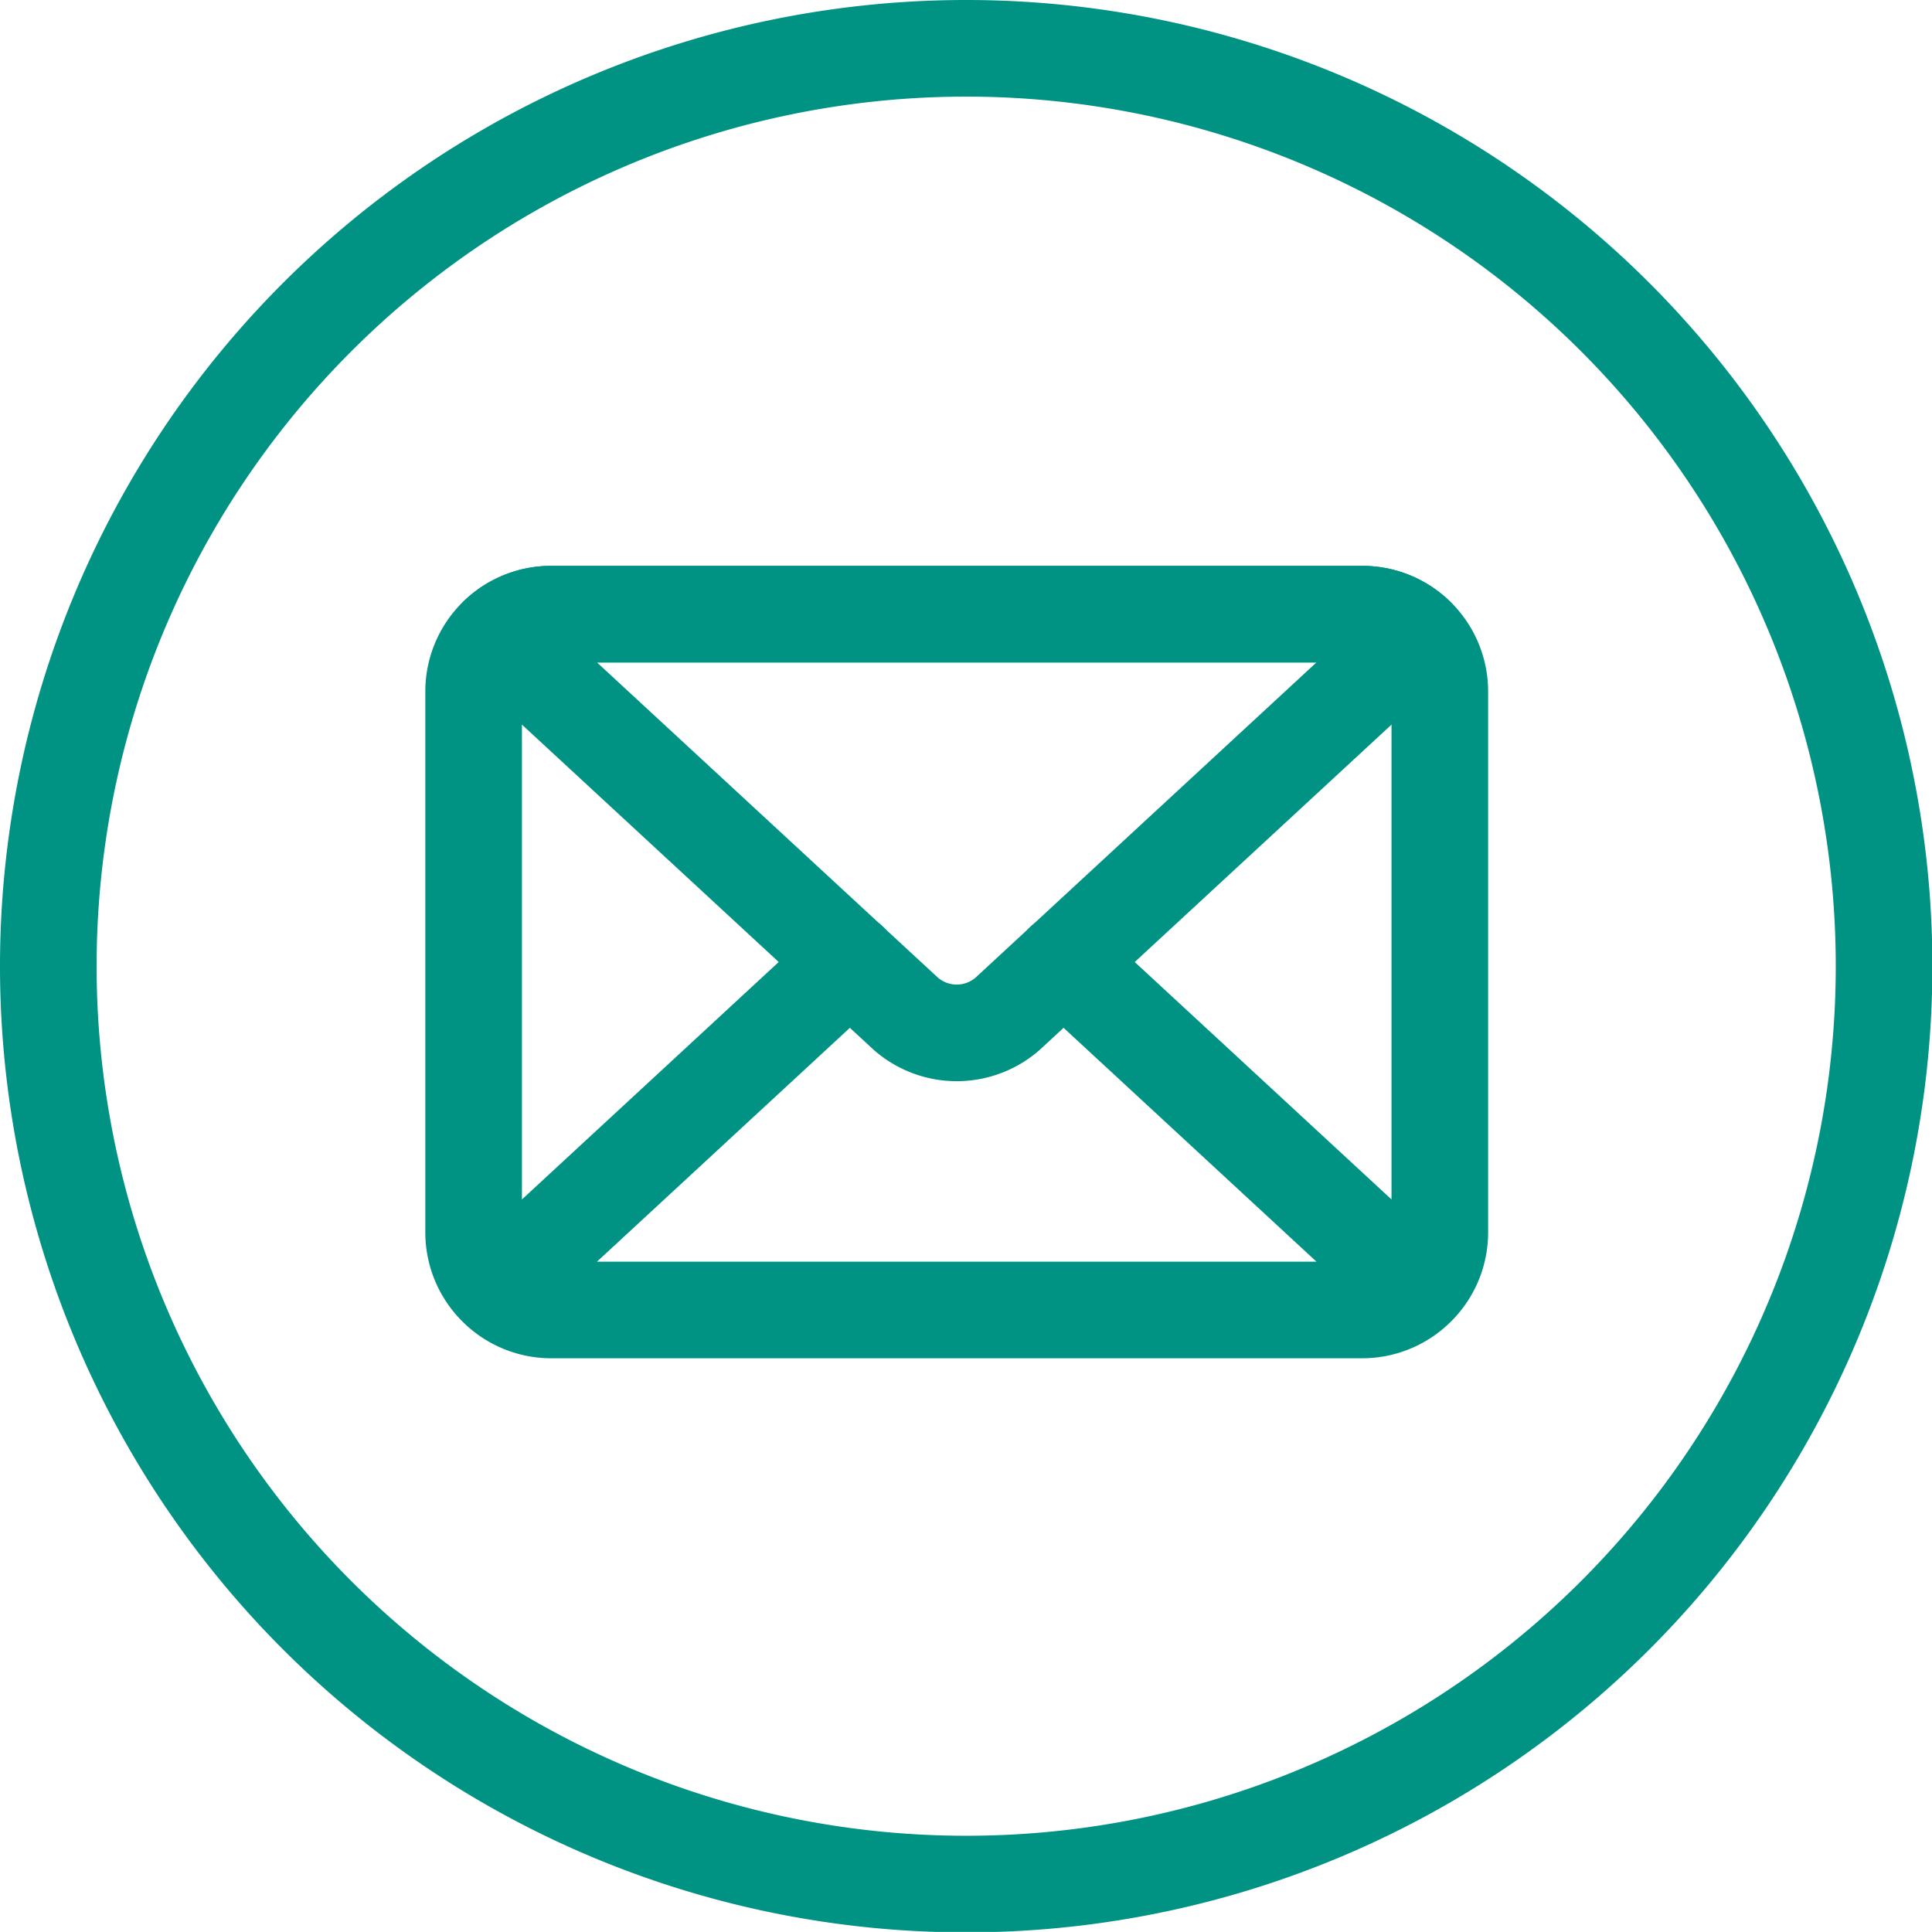 <svg xmlns="http://www.w3.org/2000/svg" width="19.996" height="19.995" viewBox="0 0 19.996 19.995">
  <g id="Group_7073" data-name="Group 7073" transform="translate(-262.022 -838.5)">
    <g id="Group_2853" data-name="Group 2853" transform="translate(262.522 839)">
      <path id="Path_2467" data-name="Path 2467" d="M9.5,0A9.5,9.5,0,1,1,0,9.5,9.5,9.5,0,0,1,9.5,0Z" transform="translate(0 0)" fill="none" stroke="#009383" stroke-width="1"/>
      <g id="Group_2852" data-name="Group 2852" transform="translate(4.397 5.856)">
        <path id="Path_2501" data-name="Path 2501" d="M143.205,213h-8.4a.8.8,0,0,0-.8.8v5.6a.8.8,0,0,0,.245.574l3.65-3.375-3.65,3.375a.8.8,0,0,0,.555.227h8.4a.8.8,0,0,0,.555-.227l-3.65-3.375,3.65,3.375a.8.8,0,0,0,.245-.574v-5.6A.8.8,0,0,0,143.205,213Z" transform="translate(-134 -212.999)" fill="none" stroke="#009383" stroke-linecap="round" stroke-linejoin="round" stroke-width="1"/>
        <path id="Path_2502" data-name="Path 2502" d="M140.511,217.136l4.229-3.91a.8.8,0,0,0-.555-.227h-8.4a.8.8,0,0,0-.555.227l4.229,3.91A.8.8,0,0,0,140.511,217.136Z" transform="translate(-134.98 -212.999)" fill="none" stroke="#009383" stroke-linecap="round" stroke-linejoin="round" stroke-width="1"/>
      </g>
    </g>
  </g>
</svg>
